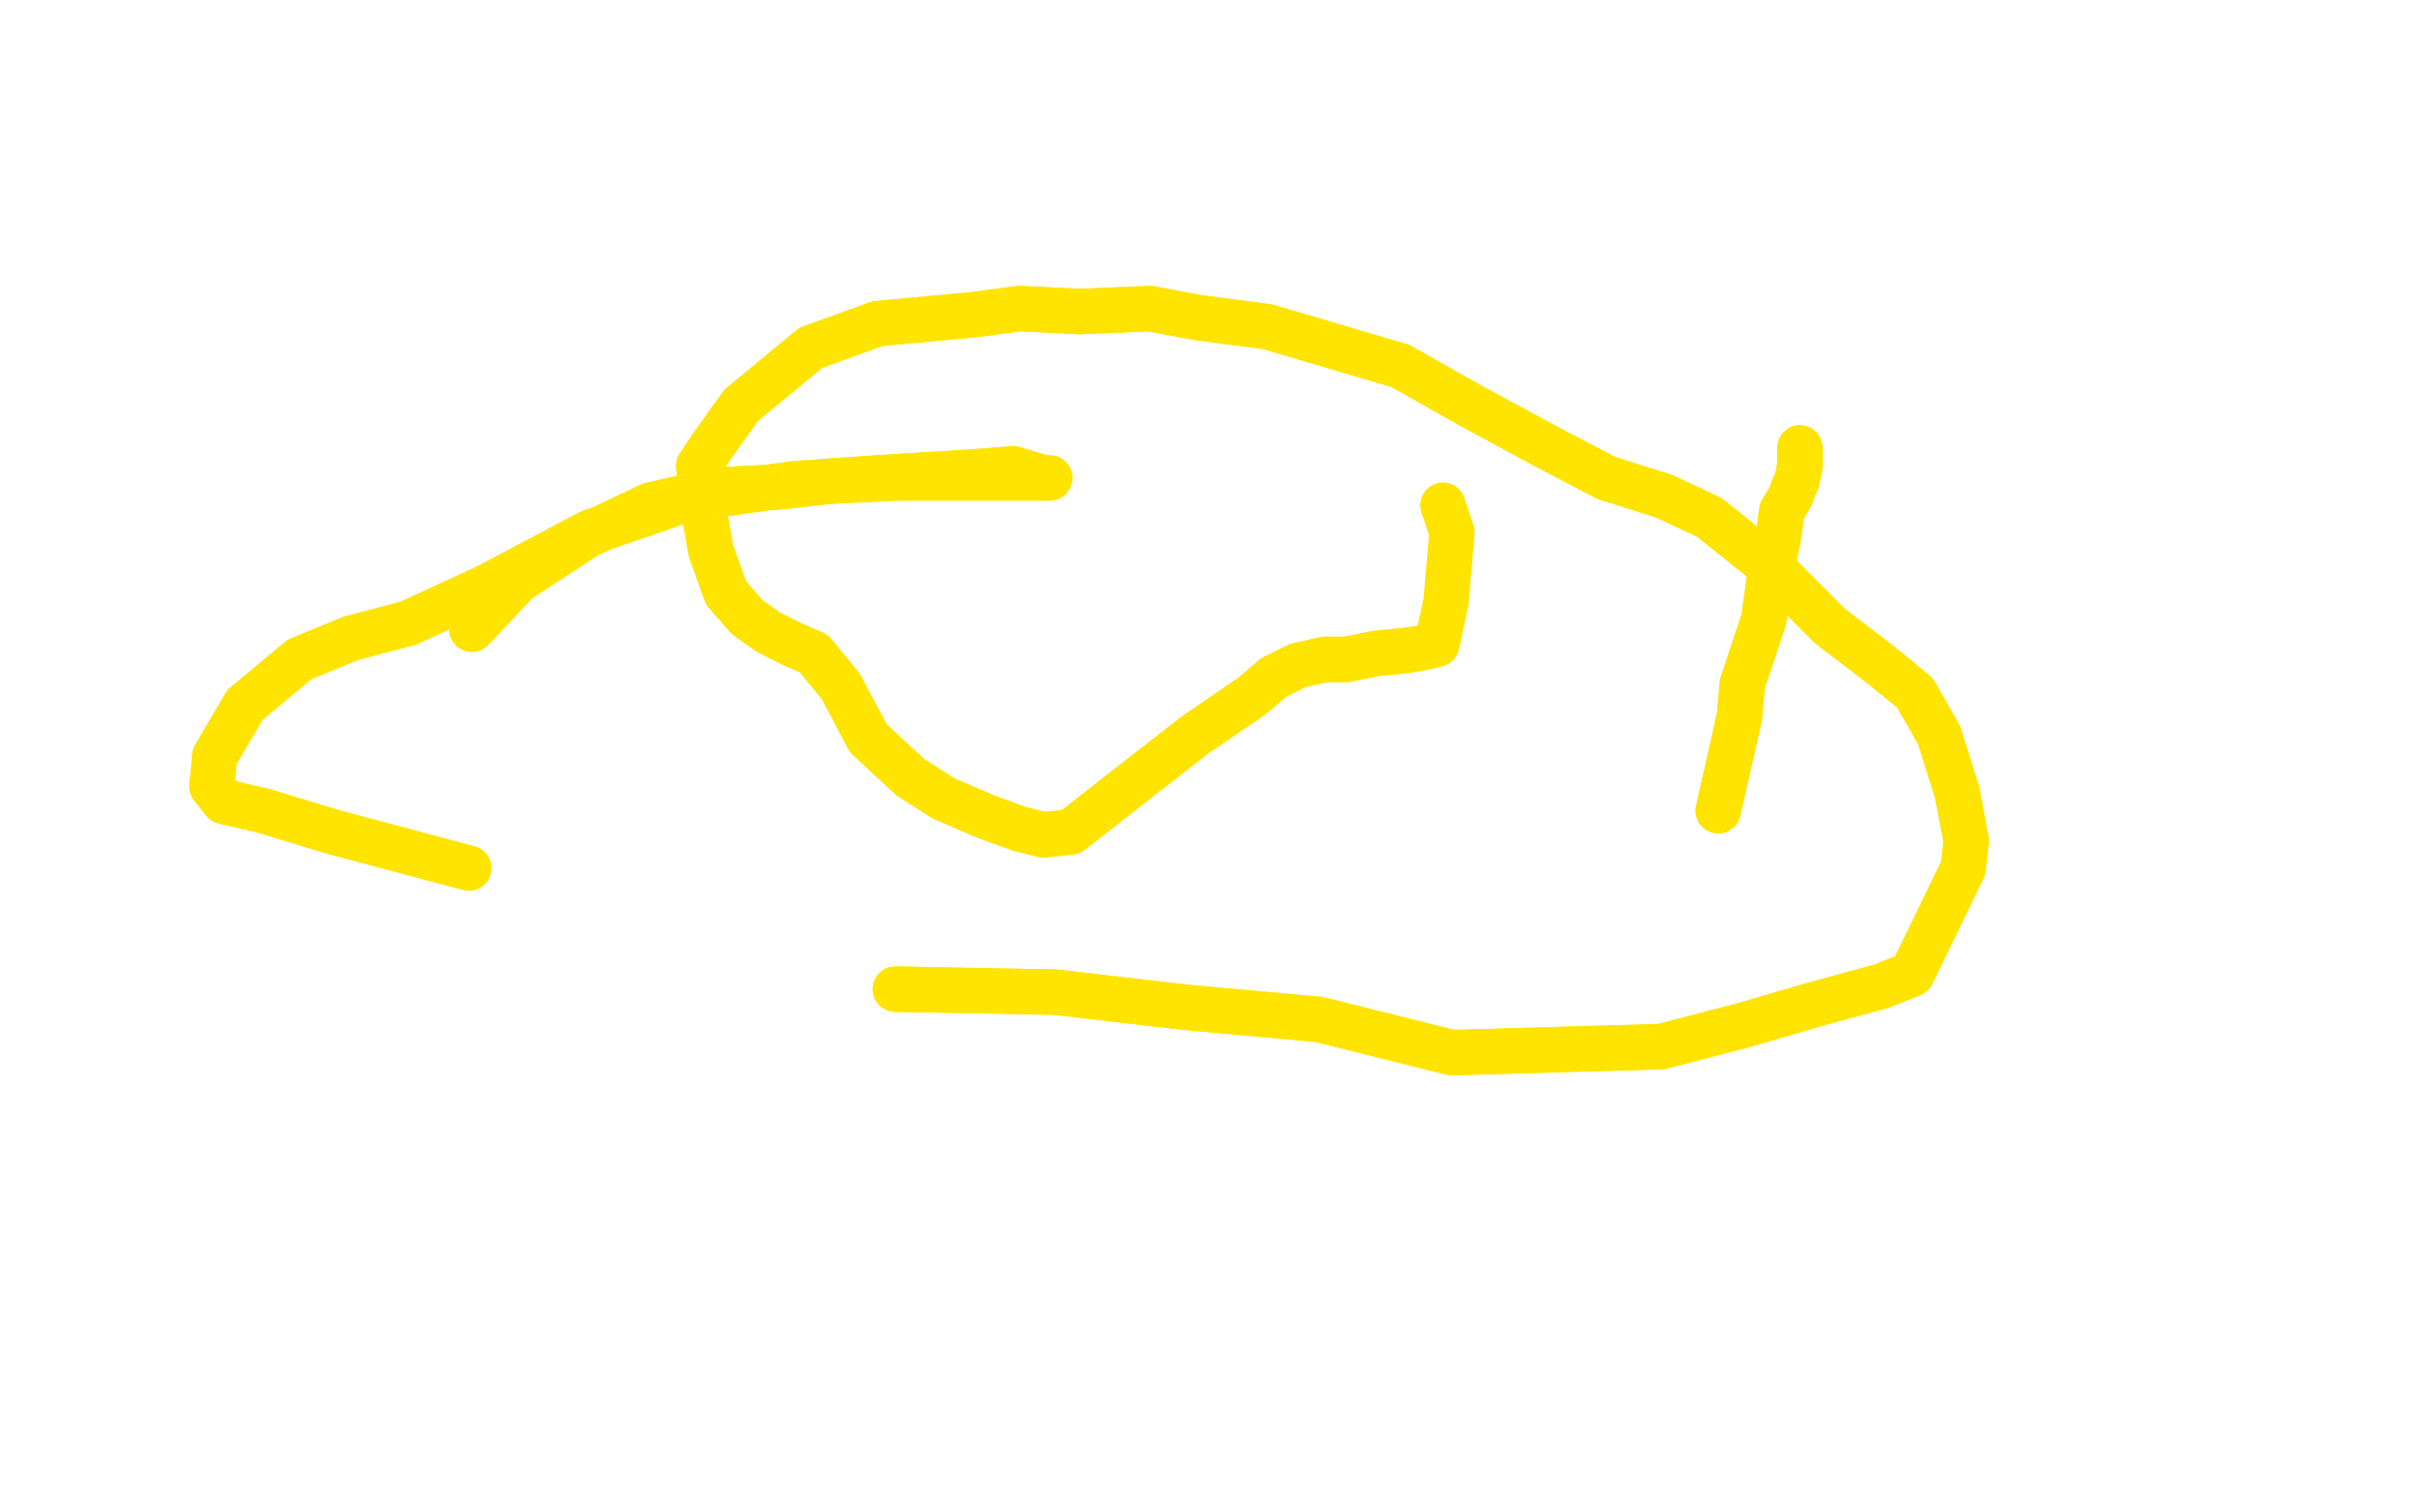 <?xml version="1.0" standalone="no"?>
<!DOCTYPE svg PUBLIC "-//W3C//DTD SVG 1.1//EN"
"http://www.w3.org/Graphics/SVG/1.1/DTD/svg11.dtd">

<svg width="800" height="500" version="1.1" xmlns="http://www.w3.org/2000/svg" xmlns:xlink="http://www.w3.org/1999/xlink" style="stroke-antialiasing: false"><desc>This SVG has been created on https://colorillo.com/</desc><rect x='0' y='0' width='800' height='500' style='fill: rgb(255,255,255); stroke-width:0' /><polyline points="156,208 171,192 171,192 194,177 194,177 215,167 215,167 237,162 237,162 257,161 257,161 275,159 275,159 297,158 297,158 325,158 333,158 339,158 342,158 346,158 347,158 345,158 335,155 322,156 290,158 262,160 227,165 195,176 161,194 135,206 116,211 99,218 81,233 71,250" style="fill: none; stroke: #ffe400; stroke-width: 15; stroke-linejoin: round; stroke-linecap: round; stroke-antialiasing: false; stroke-antialias: 0; opacity: 1.0"/>
<polyline points="156,208 171,192 171,192 194,177 194,177 215,167 215,167 237,162 237,162 257,161 257,161 275,159 275,159 297,158 325,158 333,158 339,158 342,158 346,158 347,158 345,158 335,155 322,156 290,158 262,160 227,165 195,176 161,194 135,206 116,211 99,218 81,233 71,250 70,260 74,265 87,268 110,275 155,287" style="fill: none; stroke: #ffe400; stroke-width: 15; stroke-linejoin: round; stroke-linecap: round; stroke-antialiasing: false; stroke-antialias: 0; opacity: 1.0"/>
<polyline points="296,327 349,328 349,328 392,333 392,333 436,337 436,337 480,348 480,348 514,347 514,347 549,346 549,346 576,339 600,332 622,326 632,322 649,287 650,278 647,262 641,243 633,229 622,220 605,207 585,187 565,171 550,164 531,158 510,147 486,134 463,121 419,108 396,105 380,102 357,103 337,102 322,104 290,107 268,115 245,134 235,148 231,154 232,165 235,182 240,196 247,204 254,209 262,213 269,216 278,227 287,244 301,257 312,264 326,270 337,274 345,276 354,275 377,257 395,243 414,230 421,224 429,220 438,218 445,218 455,216 465,215" style="fill: none; stroke: #ffe400; stroke-width: 15; stroke-linejoin: round; stroke-linecap: round; stroke-antialiasing: false; stroke-antialias: 0; opacity: 1.0"/>
<polyline points="296,327 349,328 349,328 392,333 392,333 436,337 436,337 480,348 480,348 514,347 514,347 549,346 576,339 600,332 622,326 632,322 649,287 650,278 647,262 641,243 633,229 622,220 605,207 585,187 565,171 550,164 531,158 510,147 486,134 463,121 419,108 396,105 380,102 357,103 337,102 322,104 290,107 268,115 245,134 235,148 231,154 232,165 235,182 240,196 247,204 254,209 262,213 269,216 278,227 287,244 301,257 312,264 326,270 337,274 345,276 354,275 377,257 395,243 414,230 421,224 429,220 438,218 445,218 455,216 465,215 471,214 475,213 478,199 480,176 477,167" style="fill: none; stroke: #ffe400; stroke-width: 15; stroke-linejoin: round; stroke-linecap: round; stroke-antialiasing: false; stroke-antialias: 0; opacity: 1.0"/>
<polyline points="568,268 575,237 575,237 576,226 576,226 583,205 583,205 585,191 585,191 588,177 588,177 589,169 589,169 592,164 593,161 594,159 595,154 595,152 595,150 595,149" style="fill: none; stroke: #ffe400; stroke-width: 15; stroke-linejoin: round; stroke-linecap: round; stroke-antialiasing: false; stroke-antialias: 0; opacity: 1.0"/>
<polyline points="568,268 575,237 575,237 576,226 576,226 583,205 583,205 585,191 585,191 588,177 588,177 589,169 592,164 593,161 594,159 595,154 595,152 595,150 595,149 595,148" style="fill: none; stroke: #ffe400; stroke-width: 15; stroke-linejoin: round; stroke-linecap: round; stroke-antialiasing: false; stroke-antialias: 0; opacity: 1.0"/>
</svg>
